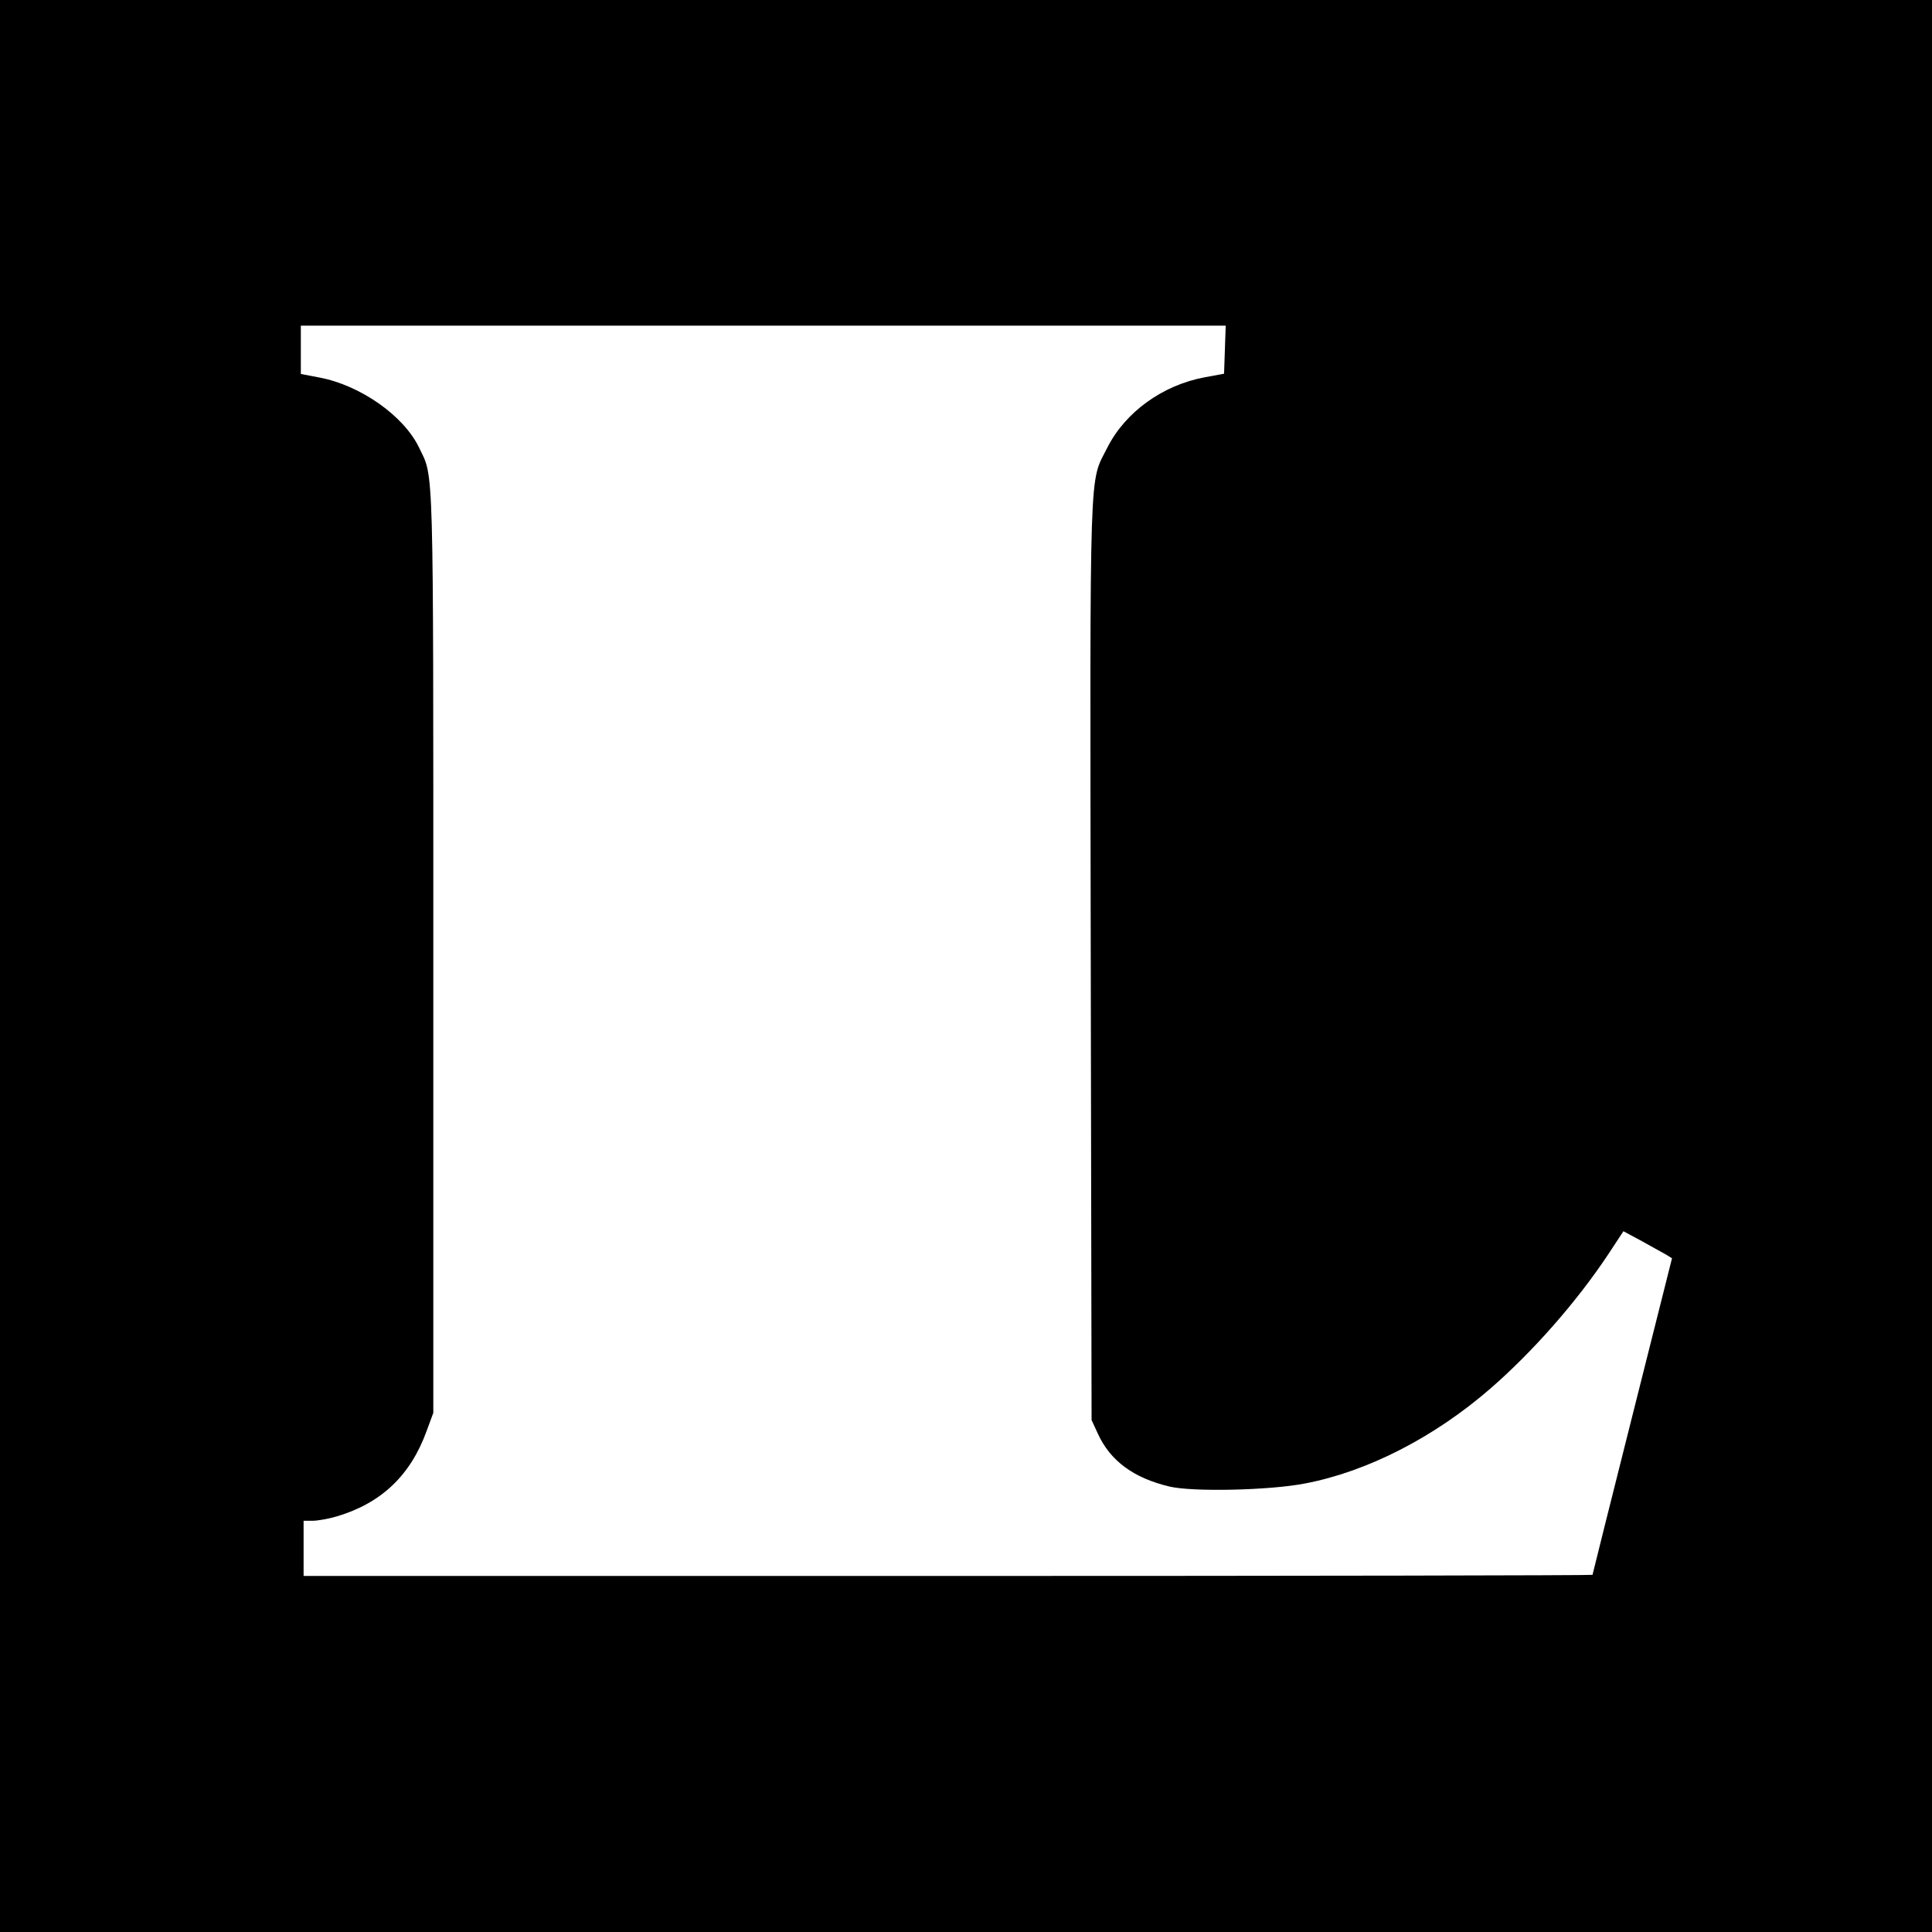 <?xml version="1.0" standalone="no"?>
<!DOCTYPE svg PUBLIC "-//W3C//DTD SVG 20010904//EN"
 "http://www.w3.org/TR/2001/REC-SVG-20010904/DTD/svg10.dtd">
<svg version="1.0" xmlns="http://www.w3.org/2000/svg"
 width="700pt" height="700pt" viewBox="0 0 700 700"
 preserveAspectRatio="xMidYMid meet">
<g transform="translate(0,700) scale(0.1,-0.1)"
fill="#000000" stroke="none">
<path d="M0 3500 l0 -3500 3500 0 3500 0 0 3500 0 3500 -3500 0 -3500 0 0
-3500z m4438 2233 l-3 -87 -70 -13 c-152 -28 -288 -126 -353 -255 -66 -132
-63 -13 -60 -1854 l3 -1669 23 -50 c45 -98 129 -160 259 -191 84 -20 362 -14
491 11 226 43 468 167 672 344 152 132 312 313 428 488 l54 82 67 -36 c36 -20
76 -42 88 -49 l21 -13 -144 -572 c-79 -314 -144 -573 -144 -575 0 -2 -1051 -4
-2335 -4 l-2335 0 0 100 0 100 33 0 c18 0 58 7 88 16 161 48 267 149 325 310
l24 65 0 1672 c0 1799 2 1714 -51 1824 -55 116 -213 227 -361 255 l-68 13 0
87 0 88 1675 0 1676 0 -3 -87z"/>
</g>
</svg>
